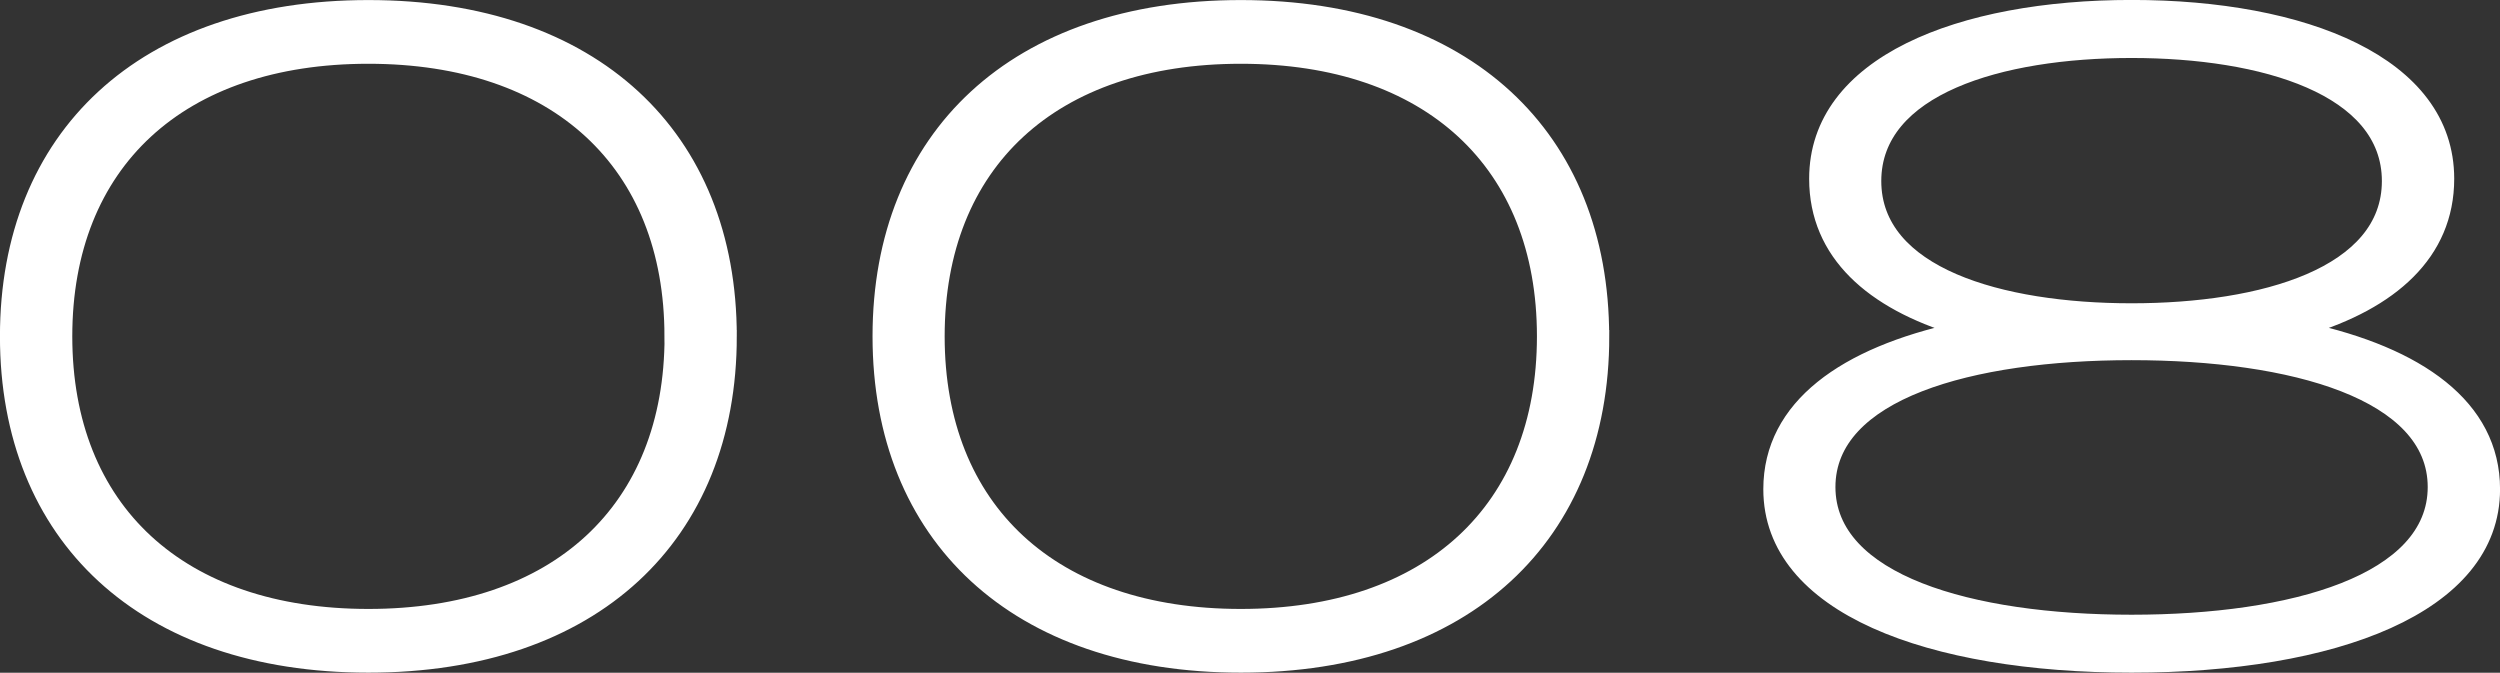 <?xml version="1.0" encoding="UTF-8"?>
<svg id="_レイヤー_1" data-name="レイヤー 1" xmlns="http://www.w3.org/2000/svg" viewBox="0 0 237.77 63.98">
  <rect x="0" y="0" width="237.77" height="63.98" fill="#333333" stroke="none"/>
  <defs>
    <style>
      .cls-1 {
        fill: #fff;
        stroke: #fff;
        stroke-miterlimit: 10;
        stroke-width: 1.21px;
      }
    </style>
  </defs>
  <path class="cls-1" d="M69.47,31.99c0,19.07-12.97,31.38-34.43,31.38S.6,51.06.6,31.99,13.57.61,35.04.61s34.43,12.31,34.43,31.38ZM63.8,31.99c0-16.45-10.9-26.53-28.77-26.53S6.27,15.53,6.27,31.99s10.9,26.53,28.77,26.53,28.77-10.08,28.77-26.53Z"/>
  <path class="cls-1" d="M152.45,31.99c0,19.07-12.97,31.38-34.43,31.38s-34.43-12.31-34.43-31.38S96.55.61,118.01.61s34.43,12.31,34.43,31.38ZM146.78,31.99c0-16.45-10.9-26.53-28.77-26.53s-28.77,10.08-28.77,26.53,10.9,26.53,28.77,26.53,28.77-10.08,28.77-26.53Z"/>
  <path class="cls-1" d="M237.17,46.53c0,11.28-15.26,16.84-34.43,16.84s-34.43-5.56-34.43-16.84c0-7.96,7.18-12.92,17.87-15.25-8.13-2.45-13.51-7.1-13.51-14.28,0-11.06,13.73-16.4,30.07-16.4s30.07,5.34,30.07,16.4c0,7.18-5.38,11.83-13.51,14.28,10.69,2.33,17.87,7.29,17.87,15.25ZM231.5,46.32c0-8.88-13.4-12.67-28.77-12.67s-28.77,3.79-28.77,12.67,13.4,12.75,28.77,12.75,28.77-3.86,28.77-12.75ZM202.73,29.45c12.53,0,24.41-3.46,24.41-12.23s-11.88-12.31-24.41-12.31-24.41,3.54-24.41,12.31,11.88,12.23,24.41,12.23Z"/>
</svg>